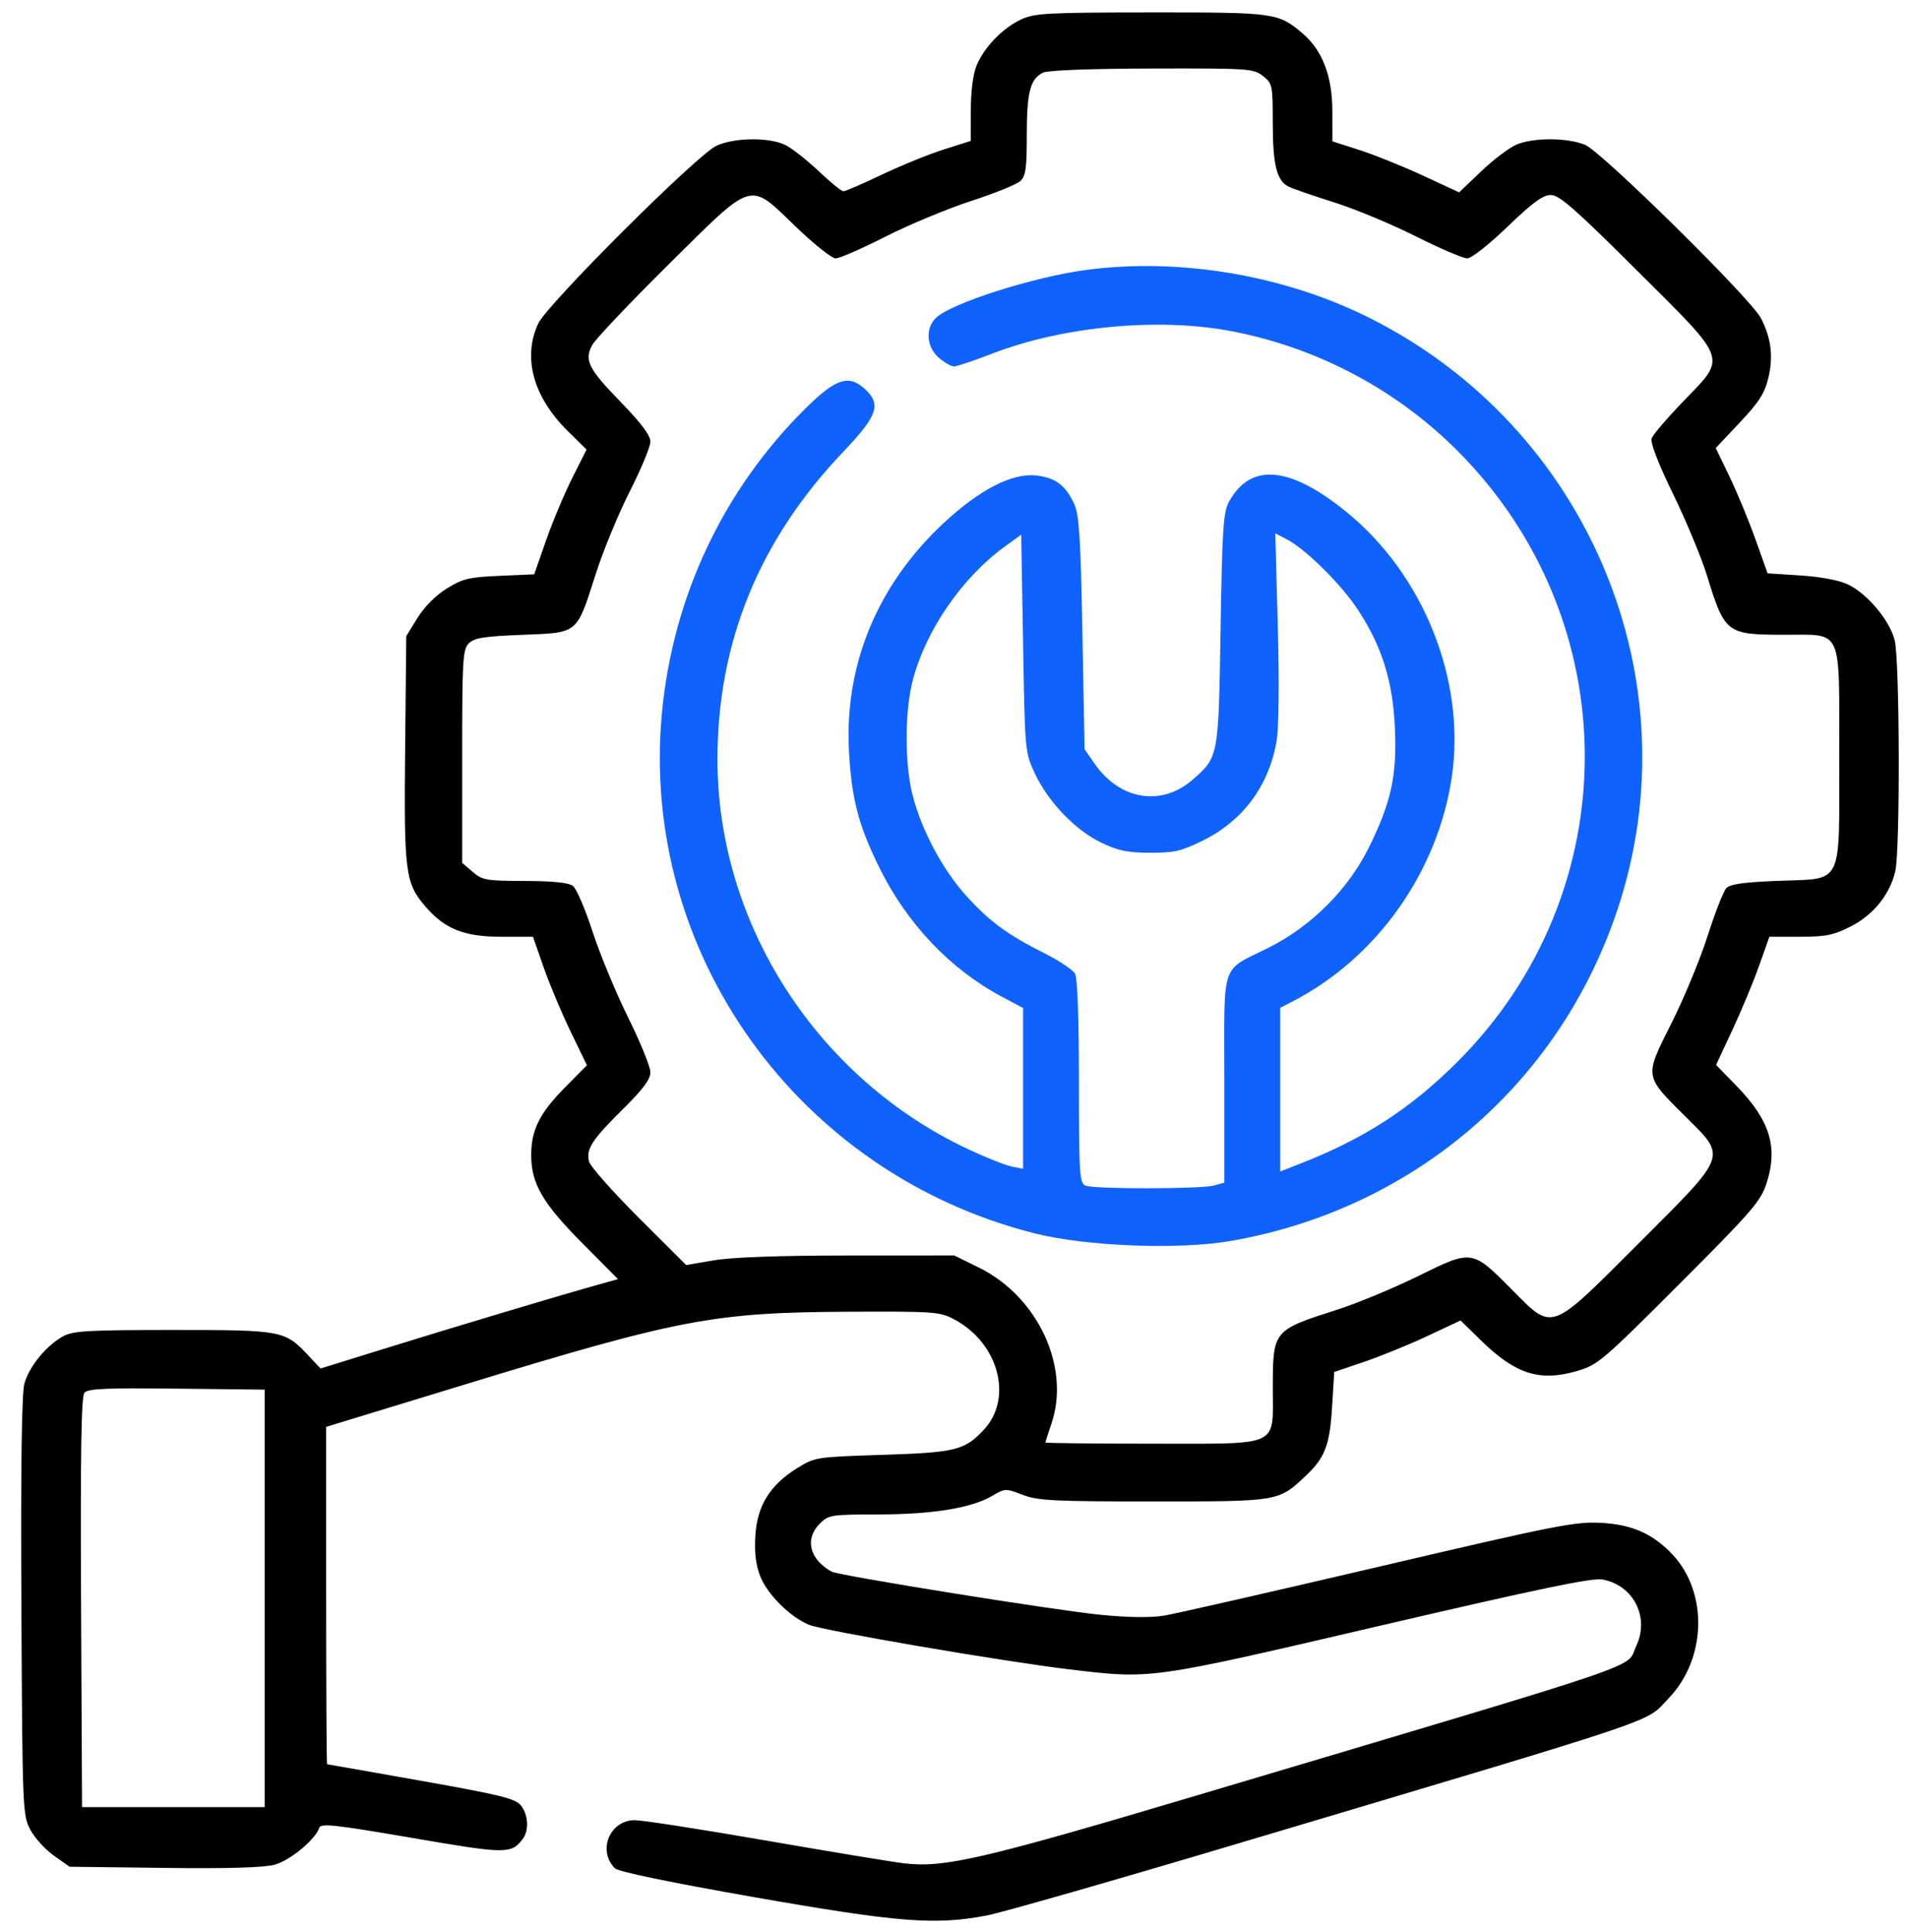 <svg xmlns="http://www.w3.org/2000/svg" width="80" height="81" viewBox="0 0 80 81" fill="none"><path fill-rule="evenodd" clip-rule="evenodd" d="M42.817 0.814C42.045 1.173 41.27 1.971 40.95 2.739C40.799 3.102 40.707 3.805 40.705 4.614L40.702 5.908L39.572 6.266C38.95 6.463 37.783 6.938 36.977 7.321C36.172 7.704 35.446 8.018 35.364 8.018C35.282 8.018 34.816 7.64 34.329 7.178C33.841 6.717 33.217 6.224 32.942 6.085C32.282 5.749 30.798 5.761 30.043 6.108C29.232 6.481 22.944 12.752 22.566 13.565C21.902 14.995 22.359 16.646 23.817 18.082L24.593 18.846L23.991 20.044C23.66 20.703 23.166 21.88 22.894 22.659L22.399 24.076L20.944 24.14C19.662 24.196 19.399 24.259 18.735 24.67C18.271 24.957 17.798 25.431 17.507 25.901L17.034 26.666L16.987 31.366C16.935 36.584 16.99 37.013 17.835 37.999C18.645 38.946 19.459 39.27 21.029 39.27L22.347 39.271L22.797 40.559C23.045 41.268 23.554 42.48 23.928 43.252L24.609 44.657L23.68 45.596C22.619 46.67 22.268 47.381 22.273 48.445C22.278 49.624 22.758 50.447 24.41 52.111L25.912 53.623L24.989 53.881C23.407 54.323 19.03 55.634 16.175 56.521L13.44 57.37L12.955 56.852C11.941 55.77 11.866 55.755 7.268 55.755C3.666 55.755 3.064 55.79 2.643 56.021C1.94 56.406 1.212 57.298 1.021 58.011C0.909 58.424 0.868 61.532 0.897 67.35C0.939 75.846 0.948 76.085 1.266 76.694C1.446 77.038 1.891 77.53 2.256 77.788L2.919 78.257L6.877 78.305C9.532 78.338 11.056 78.294 11.507 78.173C12.159 77.998 13.228 77.116 13.388 76.621C13.451 76.428 14.048 76.493 17.262 77.045C21.224 77.726 21.429 77.728 21.913 77.098C22.189 76.738 22.154 76.077 21.838 75.686C21.604 75.397 20.995 75.246 17.658 74.654C15.51 74.273 13.736 73.96 13.714 73.96C13.692 73.96 13.675 70.777 13.675 66.888V59.816L19.417 58.062C28.54 55.276 29.939 55.013 35.708 54.989C39.203 54.975 39.41 54.99 40.02 55.316C41.872 56.307 42.487 58.61 41.253 59.934C40.449 60.797 40.075 60.89 37.014 60.989C34.212 61.079 34.171 61.085 33.425 61.546C32.29 62.248 31.752 63.112 31.672 64.36C31.627 65.07 31.687 65.587 31.87 66.065C32.158 66.821 33.113 67.776 33.913 68.111C34.504 68.358 42.063 69.652 44.849 69.984C48.307 70.395 48.151 70.417 57.838 68.159C64.565 66.592 66.767 66.134 67.195 66.215C68.497 66.459 69.175 67.803 68.604 69.006C68.142 69.982 69.675 69.46 50.443 75.189C41.216 77.938 39.61 78.313 37.907 78.113C37.428 78.057 34.821 77.627 32.114 77.157C29.406 76.688 26.933 76.304 26.617 76.304C25.567 76.303 25.04 77.579 25.783 78.322C25.925 78.464 28.078 78.91 31.6 79.528C37.673 80.592 39.211 80.714 41.373 80.3C42.012 80.178 46.818 78.801 52.052 77.24C70.193 71.831 68.944 72.252 69.96 71.199C71.555 69.546 71.627 66.748 70.115 65.156C69.297 64.294 68.427 63.91 67.134 63.84C66.043 63.781 65.266 63.934 57.818 65.678C53.349 66.724 49.306 67.645 48.833 67.725C48.273 67.82 47.348 67.811 46.177 67.698C44.313 67.519 35.165 66.052 34.863 65.883C33.939 65.367 33.731 64.515 34.372 63.874C34.741 63.505 34.838 63.49 36.833 63.487C39.112 63.484 40.739 63.218 41.605 62.707C42.14 62.392 42.167 62.391 42.875 62.664C43.513 62.91 44.162 62.943 48.365 62.943C53.638 62.943 53.599 62.95 54.745 61.871C55.555 61.109 55.755 60.589 55.853 58.979L55.943 57.515L57.193 57.091C57.881 56.858 59.072 56.372 59.841 56.012L61.239 55.356L62.107 56.203C63.549 57.61 64.556 57.93 66.118 57.476C66.995 57.221 67.179 57.064 70.415 53.826C73.474 50.765 73.822 50.362 74.069 49.604C74.561 48.089 74.21 46.958 72.799 45.512L71.952 44.644L72.641 43.168C73.02 42.356 73.523 41.147 73.759 40.481L74.188 39.27H75.468C76.555 39.27 76.876 39.205 77.595 38.84C78.546 38.358 79.241 37.498 79.467 36.524C79.674 35.629 79.654 27.681 79.442 26.84C79.231 26.003 78.294 24.887 77.472 24.496C77.114 24.326 76.337 24.179 75.498 24.125L74.113 24.035L73.607 22.616C73.329 21.836 72.84 20.654 72.52 19.989L71.939 18.782L72.945 17.715C73.753 16.859 73.989 16.49 74.144 15.845C74.36 14.944 74.263 14.165 73.833 13.338C73.402 12.511 67.16 6.361 66.457 6.07C65.722 5.767 64.302 5.761 63.589 6.059C63.288 6.185 62.623 6.687 62.111 7.176L61.18 8.064L59.655 7.358C58.817 6.97 57.621 6.488 56.998 6.288L55.865 5.925L55.864 4.667C55.862 3.179 55.446 2.101 54.598 1.386C53.59 0.536 53.454 0.517 48.252 0.521C43.9 0.524 43.383 0.552 42.817 0.814ZM52.953 3.185C53.35 3.497 53.365 3.566 53.365 5.115C53.365 6.913 53.531 7.582 54.036 7.827C54.226 7.919 55.084 8.215 55.943 8.485C56.803 8.756 58.338 9.394 59.355 9.904C60.372 10.414 61.345 10.831 61.517 10.831C61.696 10.831 62.417 10.265 63.209 9.502C64.266 8.486 64.692 8.174 65.024 8.174C65.379 8.174 66.032 8.746 68.63 11.333C72.502 15.188 72.41 14.928 70.577 16.826C69.903 17.525 69.306 18.222 69.252 18.376C69.189 18.554 69.517 19.406 70.155 20.72C70.707 21.855 71.342 23.382 71.567 24.113C72.319 26.556 72.385 26.607 74.812 26.61C77.289 26.614 77.116 26.236 77.116 31.674C77.116 37.233 77.32 36.816 74.557 36.926C73.09 36.984 72.54 37.063 72.378 37.239C72.259 37.367 71.907 38.269 71.596 39.242C71.285 40.215 70.603 41.861 70.08 42.899C68.944 45.154 68.934 45.084 70.639 46.778C72.415 48.542 72.486 48.345 68.713 52.118C64.94 55.891 65.137 55.82 63.37 54.041C61.719 52.379 61.727 52.38 59.465 53.493C58.433 54.001 56.903 54.636 56.063 54.905C53.368 55.768 53.37 55.764 53.367 58.216C53.364 60.694 53.745 60.521 48.286 60.521C45.837 60.521 43.833 60.498 43.833 60.471C43.833 60.443 43.946 60.088 44.085 59.682C44.892 57.312 43.518 54.356 41.042 53.138L40.01 52.63L35.554 52.632C32.664 52.634 30.689 52.705 29.934 52.834L28.771 53.033L26.78 51.047C25.686 49.955 24.748 48.896 24.698 48.694C24.566 48.171 24.819 47.781 26.12 46.494C26.968 45.656 27.27 45.25 27.27 44.948C27.27 44.722 26.848 43.686 26.333 42.646C25.818 41.605 25.148 39.987 24.843 39.049C24.539 38.111 24.169 37.251 24.021 37.139C23.839 37.001 23.193 36.934 22.004 36.931C20.384 36.926 20.223 36.898 19.817 36.549L19.378 36.172V31.71C19.378 27.639 19.403 27.224 19.657 26.97C19.885 26.741 20.291 26.677 21.897 26.613C24.267 26.518 24.163 26.604 24.973 24.079C25.288 23.094 25.934 21.526 26.408 20.594C26.882 19.661 27.27 18.727 27.27 18.517C27.27 18.253 26.892 17.747 26.038 16.866C24.663 15.449 24.492 15.11 24.826 14.471C24.952 14.231 26.387 12.716 28.015 11.104C31.65 7.507 31.375 7.589 33.364 9.502C34.123 10.233 34.876 10.831 35.037 10.831C35.199 10.831 36.137 10.422 37.122 9.922C38.108 9.422 39.72 8.751 40.705 8.43C41.69 8.11 42.621 7.734 42.774 7.596C43.008 7.384 43.052 7.076 43.052 5.657C43.052 3.862 43.197 3.304 43.734 3.044C43.937 2.946 45.728 2.878 48.304 2.872C52.363 2.862 52.559 2.875 52.953 3.185ZM11.097 67.006V75.757H7.268H3.44L3.399 67.18C3.37 60.911 3.407 58.545 3.538 58.388C3.683 58.213 4.421 58.18 7.407 58.214L11.097 58.255V67.006Z" fill="black"></path><path fill-rule="evenodd" clip-rule="evenodd" d="M45.587 11.31C43.356 11.6 39.873 12.709 39.236 13.332C38.787 13.773 38.846 14.552 39.362 14.996C39.596 15.197 39.882 15.362 39.998 15.362C40.113 15.362 40.835 15.12 41.601 14.824C44.568 13.678 48.569 13.301 51.617 13.881C55.192 14.56 58.503 16.303 61.066 18.854C68.224 25.979 68.244 37.387 61.109 44.512C59.139 46.48 57.198 47.736 54.498 48.789L53.678 49.11V45.678V42.247L54.185 41.986C57.723 40.168 60.29 36.549 60.874 32.558C61.463 28.529 59.693 24.089 56.447 21.456C54.067 19.525 52.431 19.387 51.526 21.04C51.291 21.469 51.245 22.177 51.177 26.378C51.091 31.745 51.093 31.73 50.015 32.677C48.709 33.825 46.957 33.545 45.9 32.021L45.474 31.407L45.384 26.549C45.31 22.582 45.248 21.59 45.045 21.14C44.688 20.349 44.257 20.024 43.447 19.933C42.44 19.819 41.063 20.529 39.552 21.94C36.777 24.532 35.393 27.887 35.598 31.529C35.71 33.509 35.999 34.609 36.873 36.379C38.028 38.72 39.836 40.626 41.987 41.773L42.896 42.257V45.627V48.997L42.413 48.901C42.148 48.847 41.335 48.525 40.607 48.184C34.253 45.206 30.082 38.728 30.082 31.838C30.082 26.929 31.828 22.649 35.332 18.967C36.788 17.437 36.959 16.962 36.284 16.327C35.597 15.682 35.055 15.854 33.775 17.12C30.322 20.536 28.204 25.033 27.752 29.907C26.821 39.948 33.463 49.207 43.391 51.707C45.55 52.251 49.434 52.4 51.603 52.023C59.251 50.692 65.368 45.459 67.811 38.154C71.03 28.53 66.611 17.948 57.45 13.342C53.88 11.547 49.516 10.8 45.587 11.31ZM43.392 32.428C43.949 33.615 45.075 34.791 46.157 35.317C46.871 35.663 47.258 35.744 48.211 35.749C49.228 35.753 49.524 35.685 50.429 35.24C52.12 34.408 53.215 32.927 53.528 31.045C53.62 30.496 53.639 28.573 53.576 26.244L53.471 22.36L53.955 22.61C54.751 23.022 56.253 24.514 56.953 25.588C57.951 27.12 58.4 28.564 58.486 30.521C58.574 32.506 58.335 33.612 57.414 35.49C56.54 37.275 54.992 38.827 53.186 39.731C51.152 40.749 51.334 40.21 51.334 45.229V49.577L50.904 49.697C50.362 49.849 45.881 49.855 45.513 49.704C45.262 49.602 45.239 49.245 45.239 45.359C45.239 42.784 45.177 41.008 45.08 40.827C44.993 40.663 44.423 40.279 43.813 39.974C42.243 39.185 41.49 38.633 40.508 37.548C39.52 36.456 38.636 34.795 38.263 33.332C37.924 32.003 37.931 29.796 38.278 28.488C38.829 26.408 40.342 24.214 42.114 22.924L42.818 22.413L42.896 26.974C42.973 31.519 42.975 31.538 43.392 32.428Z" fill="#0F62FE" fill-opacity="0.996"></path></svg>